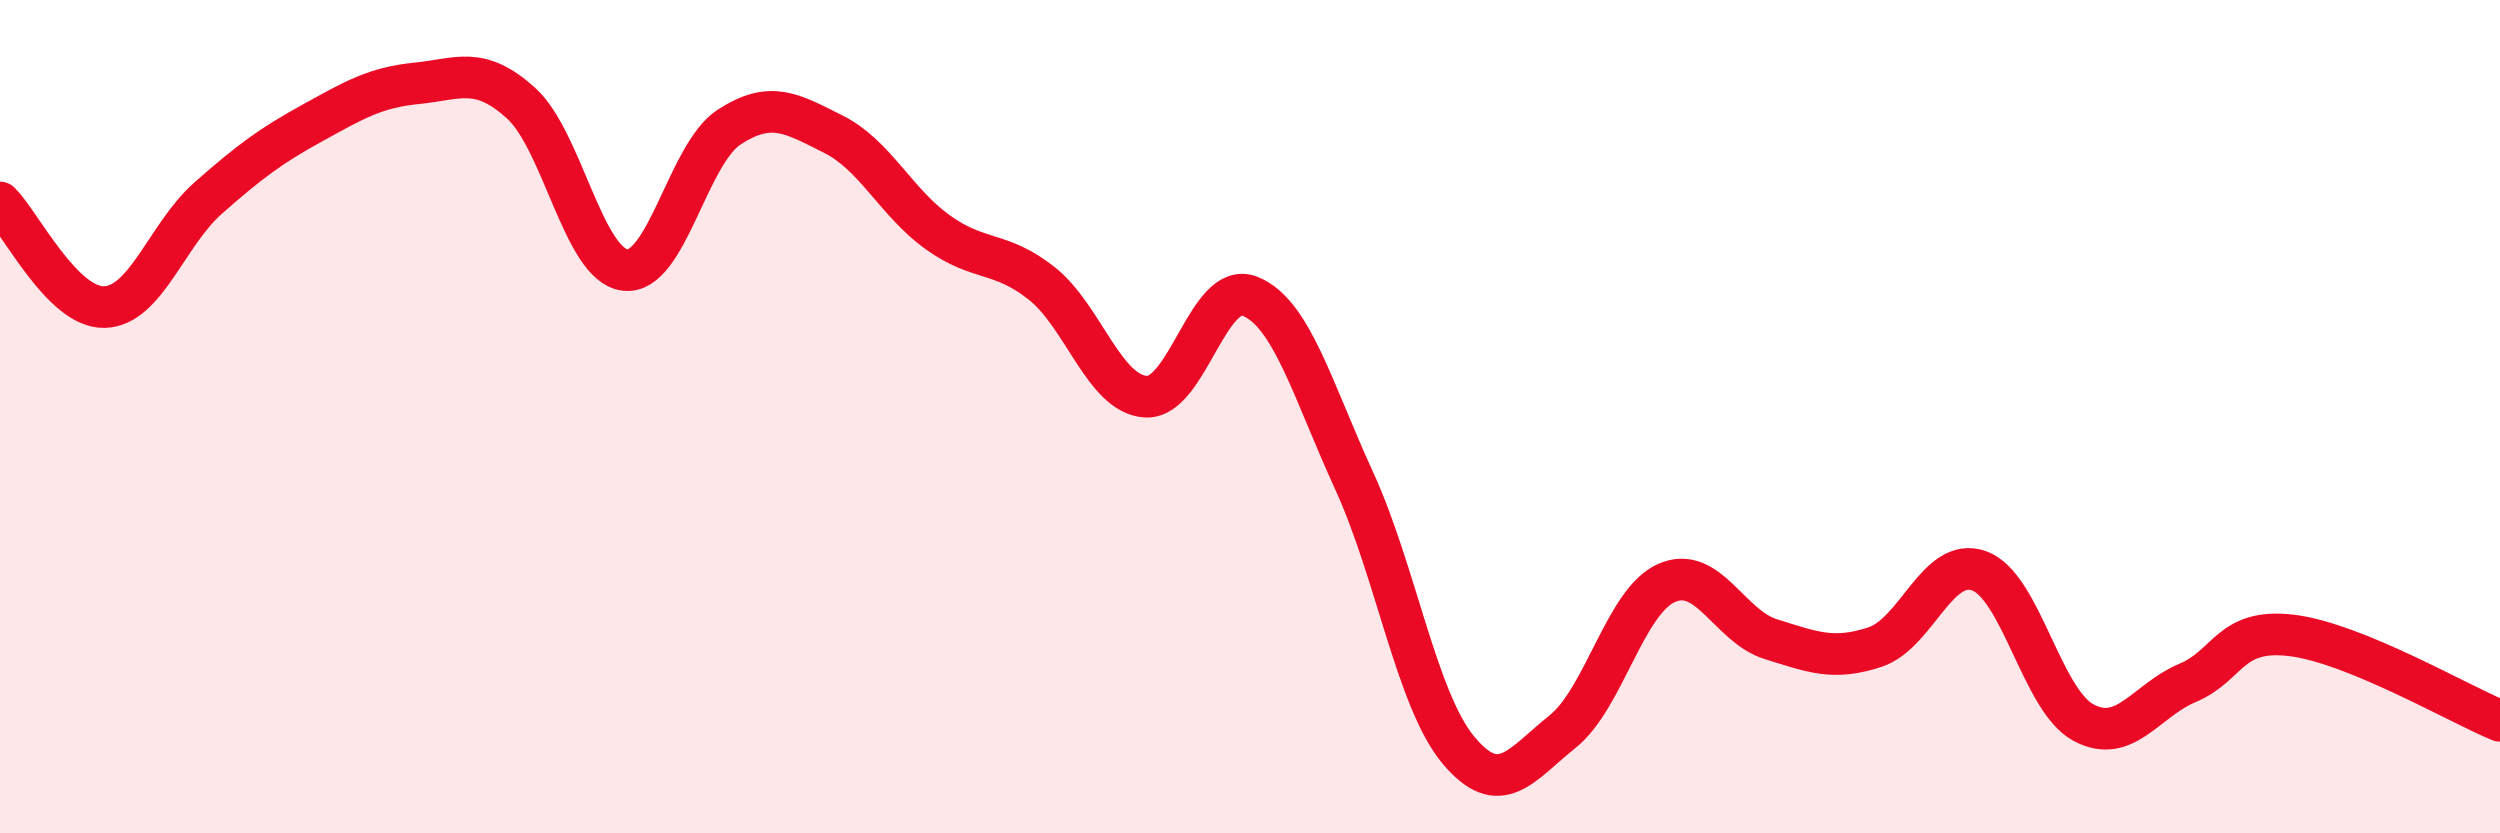 
    <svg width="60" height="20" viewBox="0 0 60 20" xmlns="http://www.w3.org/2000/svg">
      <path
        d="M 0,4.86 C 0.5,5.36 1.5,7.39 2.5,7.37 C 3.5,7.35 4,5.63 5,4.75 C 6,3.87 6.5,3.5 7.5,2.95 C 8.5,2.4 9,2.1 10,2 C 11,1.9 11.5,1.57 12.5,2.47 C 13.5,3.37 14,6.36 15,6.48 C 16,6.6 16.5,3.7 17.5,3.05 C 18.5,2.4 19,2.72 20,3.22 C 21,3.72 21.5,4.85 22.5,5.57 C 23.5,6.29 24,6.01 25,6.8 C 26,7.59 26.5,9.46 27.5,9.52 C 28.5,9.58 29,6.71 30,7.11 C 31,7.51 31.5,9.36 32.5,11.54 C 33.5,13.72 34,16.8 35,18 C 36,19.2 36.5,18.36 37.5,17.56 C 38.5,16.76 39,14.43 40,13.99 C 41,13.55 41.5,15.03 42.5,15.34 C 43.5,15.65 44,15.86 45,15.53 C 46,15.2 46.5,13.34 47.5,13.7 C 48.5,14.06 49,16.8 50,17.34 C 51,17.88 51.5,16.81 52.5,16.39 C 53.5,15.97 53.5,15.07 55,15.25 C 56.5,15.43 59,16.89 60,17.3L60 20L0 20Z"
        fill="#EB0A25"
        opacity="0.1"
        stroke-linecap="round"
        stroke-linejoin="round"
      />
      <path
        d="M 0,4.86 C 0.5,5.36 1.5,7.39 2.5,7.37 C 3.5,7.35 4,5.63 5,4.75 C 6,3.87 6.5,3.5 7.5,2.95 C 8.5,2.4 9,2.1 10,2 C 11,1.9 11.5,1.57 12.5,2.47 C 13.5,3.37 14,6.36 15,6.48 C 16,6.6 16.5,3.7 17.5,3.05 C 18.5,2.4 19,2.72 20,3.22 C 21,3.72 21.5,4.85 22.5,5.57 C 23.5,6.29 24,6.01 25,6.8 C 26,7.59 26.5,9.46 27.5,9.52 C 28.5,9.58 29,6.71 30,7.11 C 31,7.51 31.5,9.36 32.5,11.54 C 33.5,13.72 34,16.8 35,18 C 36,19.2 36.5,18.36 37.5,17.56 C 38.5,16.76 39,14.43 40,13.99 C 41,13.55 41.5,15.03 42.5,15.34 C 43.5,15.65 44,15.86 45,15.53 C 46,15.2 46.5,13.34 47.5,13.7 C 48.5,14.06 49,16.8 50,17.34 C 51,17.88 51.5,16.81 52.5,16.39 C 53.5,15.97 53.5,15.07 55,15.25 C 56.5,15.43 59,16.89 60,17.3"
        stroke="#EB0A25"
        stroke-width="1"
        fill="none"
        stroke-linecap="round"
        stroke-linejoin="round"
      />
    </svg>
  